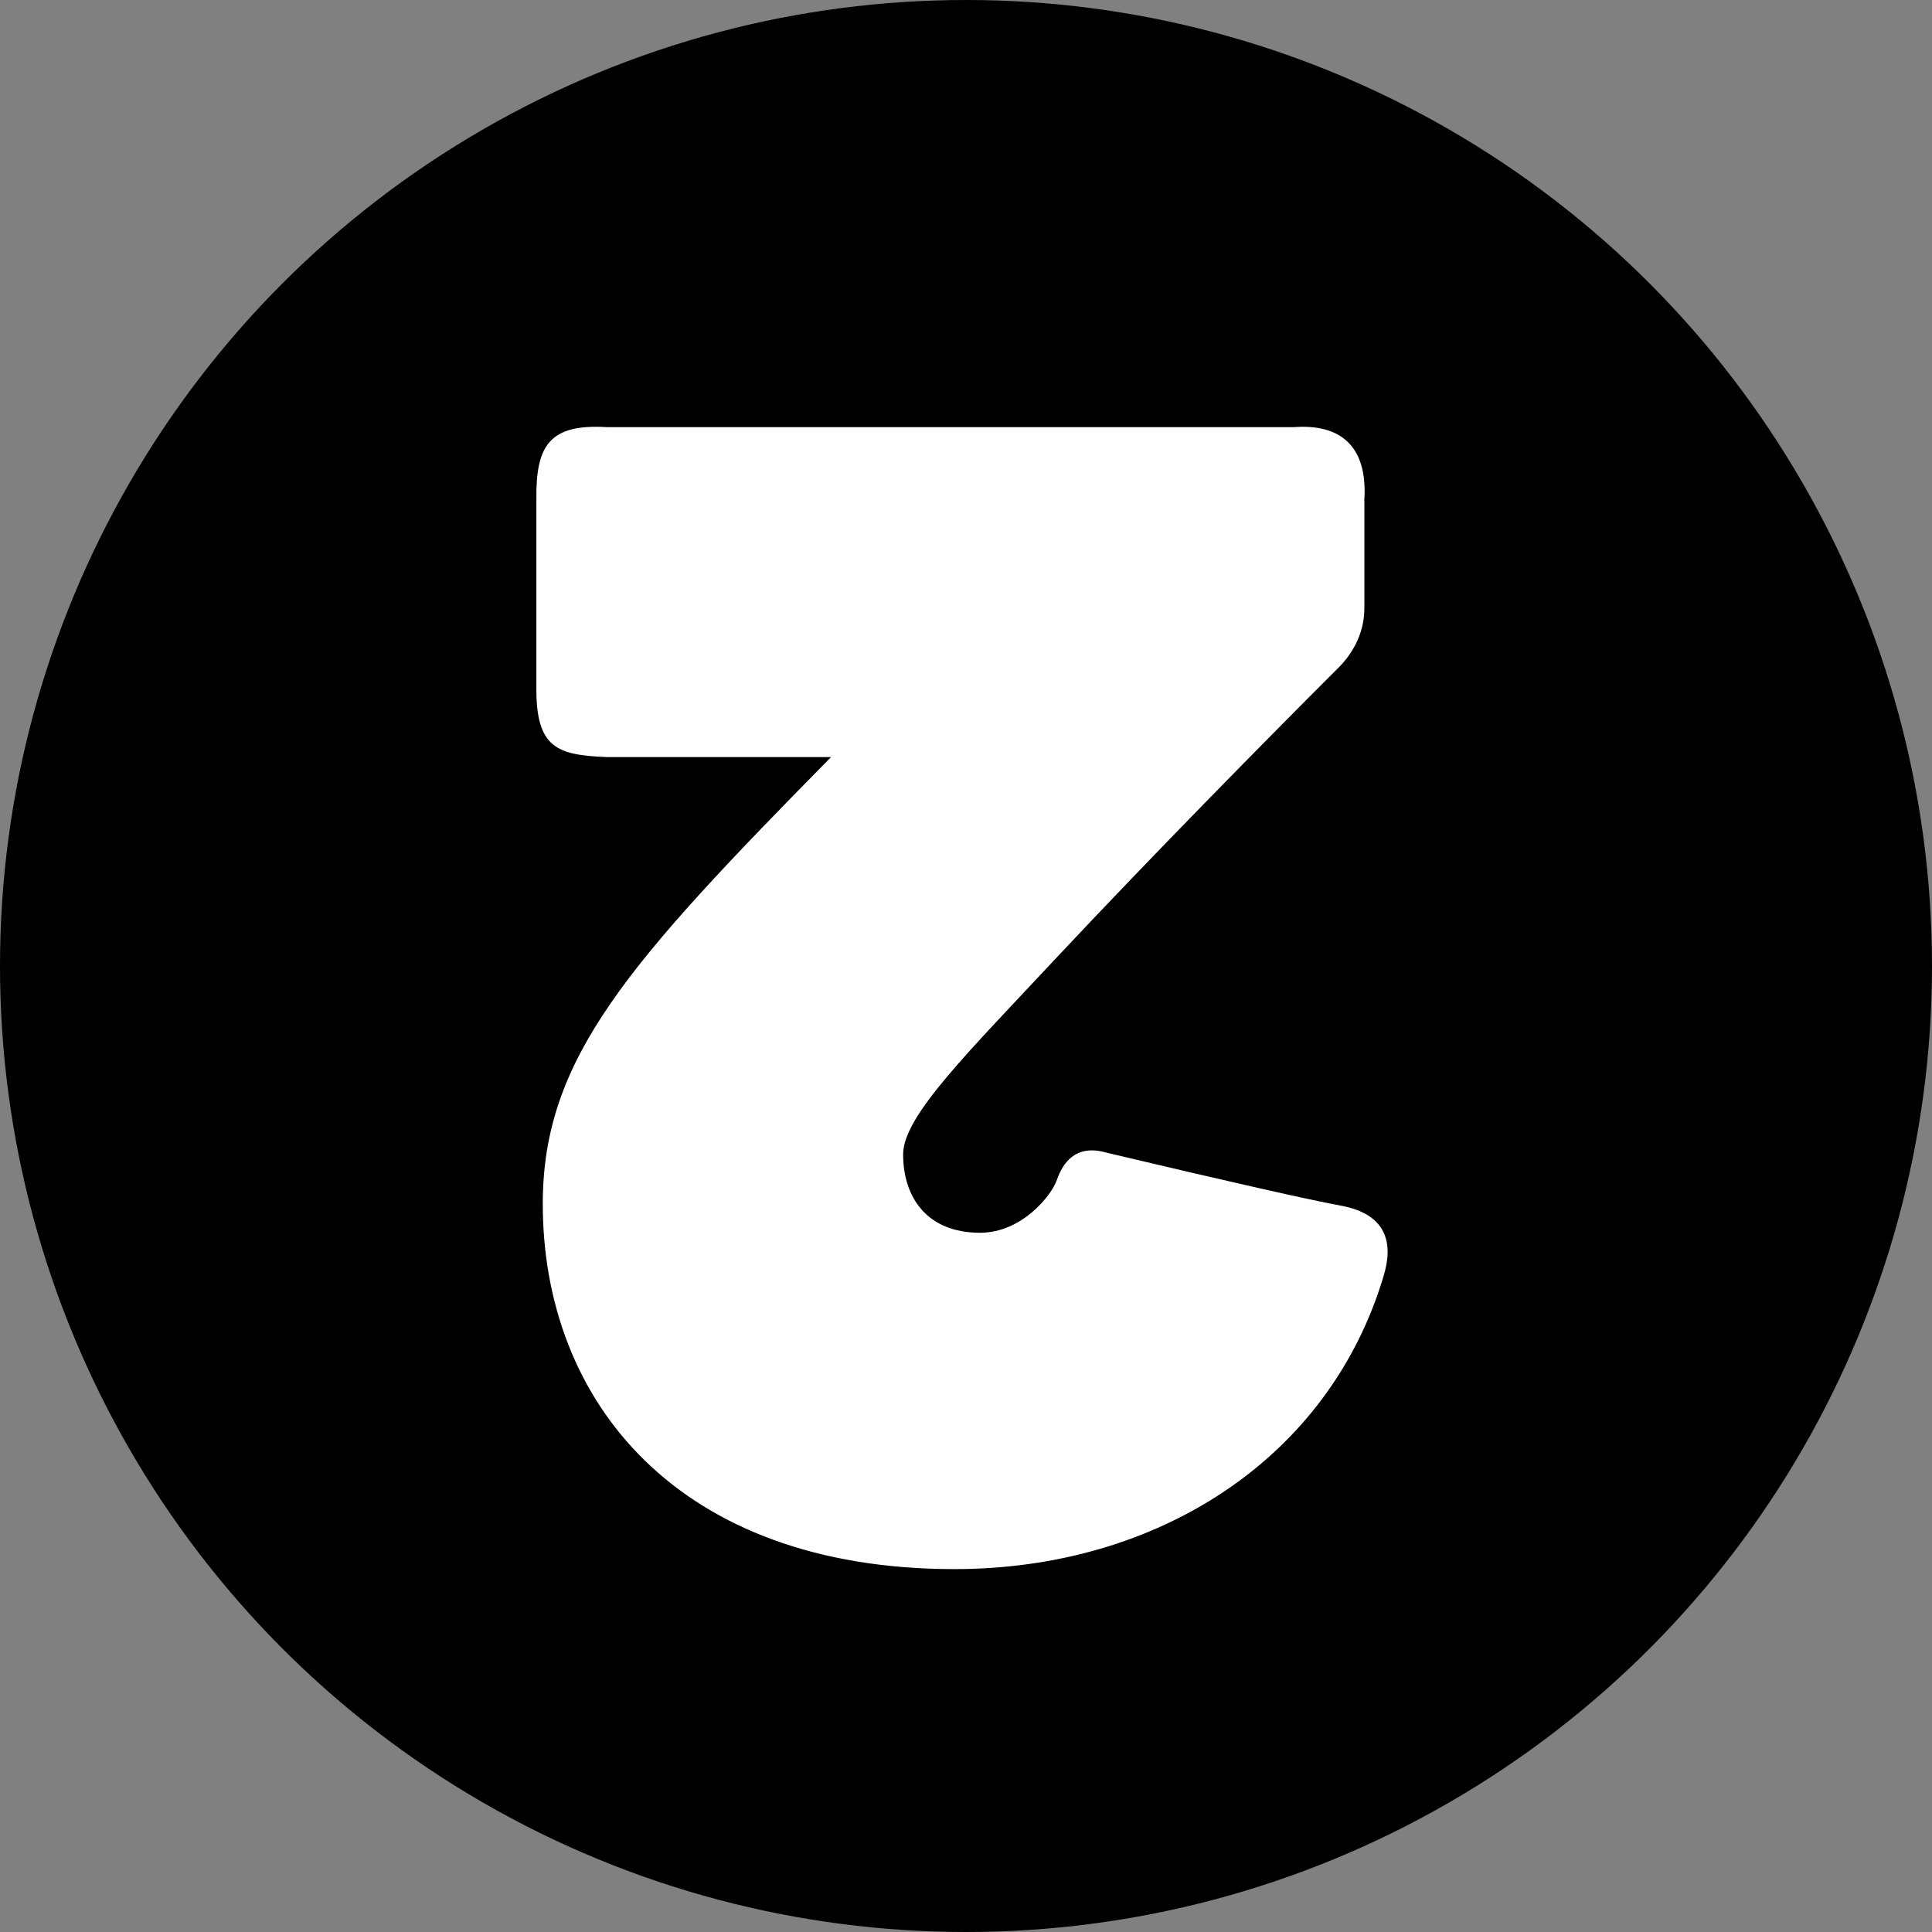 <?xml version="1.0" encoding="UTF-8"?>
<svg width="1693px" height="1693px" viewBox="0 0 1693 1693" version="1.1" xmlns="http://www.w3.org/2000/svg">
    <rect x="0" y="0" width="1693" height="1693" fill="#808080" stroke="none"/>
    <title>logo</title>
    <g id="Page-1" stroke="none" stroke-width="1" fill="none" fill-rule="evenodd">
        <g id="logo" transform="translate(846.5, 846.5) rotate(-180) translate(-846.5, -846.5) translate(-0, 0)">
            <g id="Group-Copy-2" transform="translate(846.5, 846.5) rotate(-180) translate(-846.5, -846.5) translate(0, 0)" fill="#000000">
                <circle id="Oval-Copy" cx="846.5" cy="846.5" r="846.5"></circle>
            </g>
            <path d="M1161.232,1318.702 C1211.152,1321.636 1223.506,1303.104 1222.984,1255.544 L1222.984,1091.333 C1223.506,1037.486 1204.975,1031.309 1161.232,1029.579 L964.749,1029.579 C1142.988,848.526 1217.371,765.719 1217.371,638 C1217.371,465.368 1099.481,318 856.683,318 C678.445,318 528.275,414.842 480.558,574.842 C472,603 477,629 518.451,636.596 C546.086,641.661 614.387,657.099 723.355,682.912 C751,691 762,673 766.862,659.053 C771.725,645.105 797.738,612.737 834.228,612.737 C880.542,612.737 901.594,643.614 901.594,681.509 C901.594,715.193 844.052,771.333 766.862,854.14 C681.252,945.368 587.22,1040.807 519.855,1108.175 C505.82,1122.21 497.4,1140.456 497.4,1160.105 L497.4,1255.544 C494.629,1303.104 519.337,1321.636 559.151,1318.702 L1161.232,1318.702 Z" id="2" fill="#FFFFFF" fill-rule="nonzero"></path>
        </g>
    </g>
</svg>
